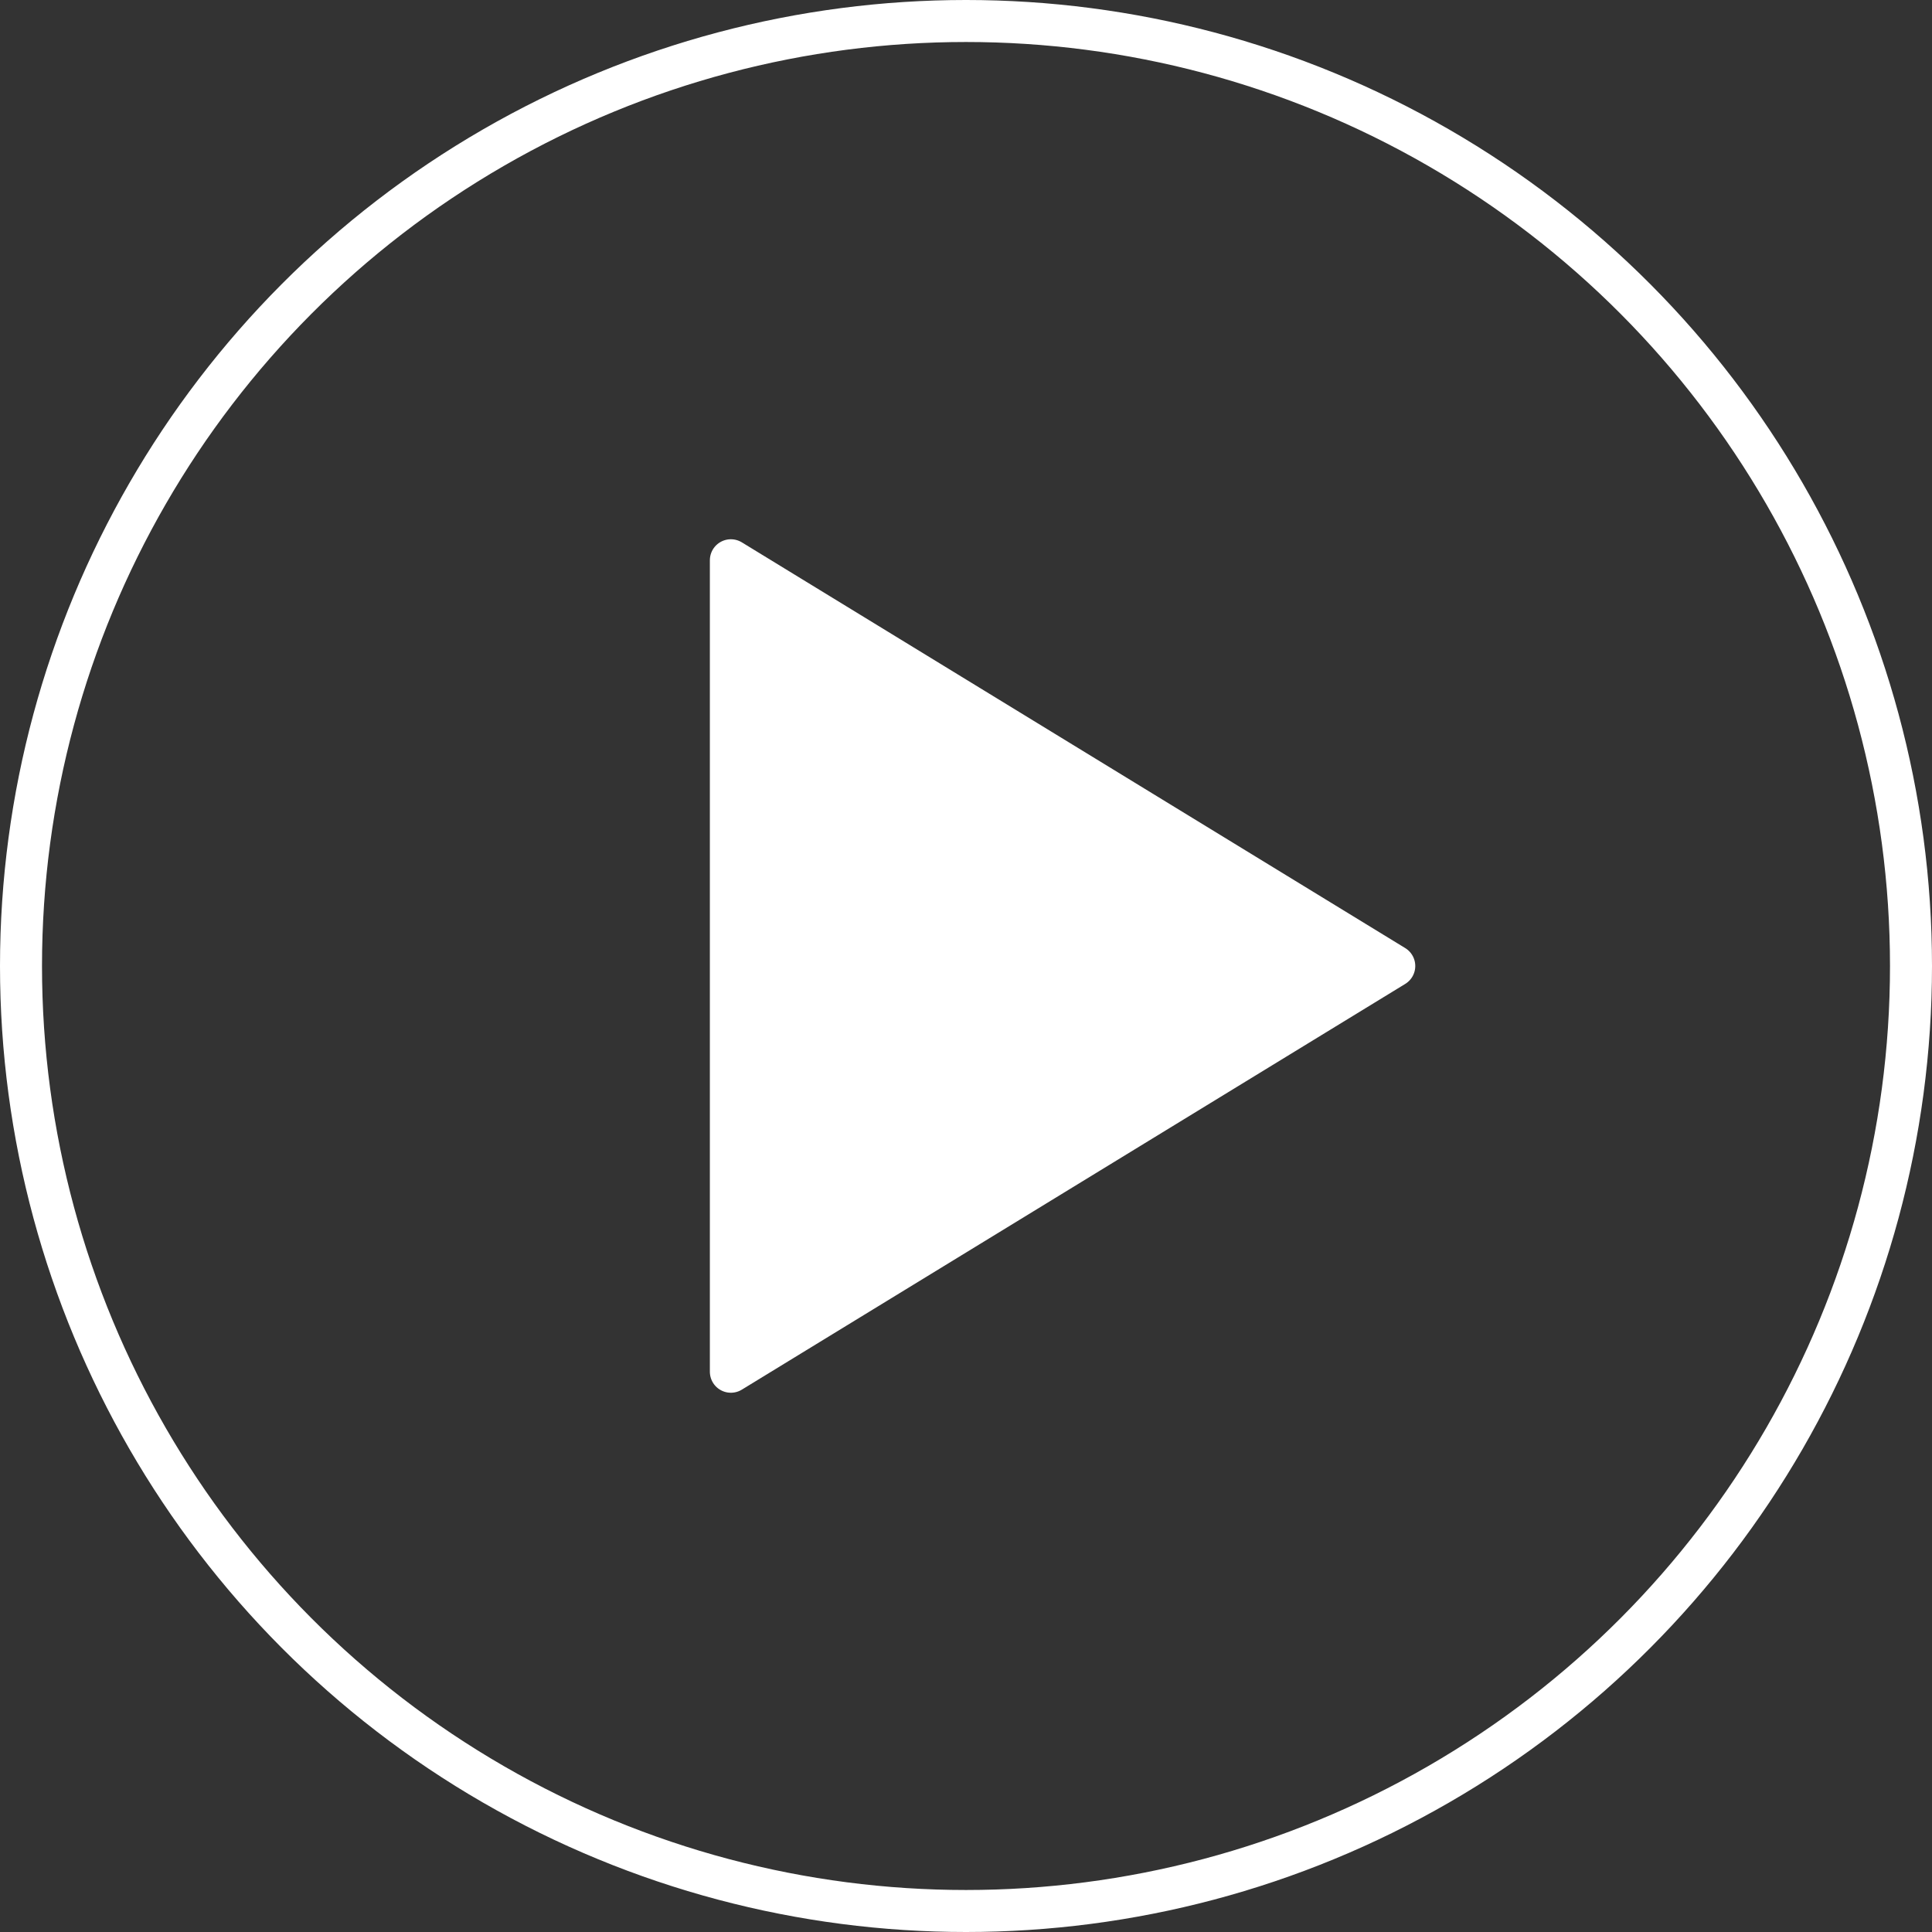 <?xml version="1.0" encoding="UTF-8"?>
<svg width="92px" height="92px" viewBox="0 0 92 92" version="1.1" xmlns="http://www.w3.org/2000/svg" xmlns:xlink="http://www.w3.org/1999/xlink">
    <rect x="0" y="0" width="92" height="92" fill="#333333" stroke="none"/>
    <!-- Generator: Sketch 60.1 (88133) - https://sketch.com -->
    <title>play</title>
    <desc>Created with Sketch.</desc>
    <g id="🖥️-desktop" stroke="none" stroke-width="1" fill="none" fill-rule="evenodd">
        <g id="boiron-maquette-desktop-article" transform="translate(-754, -10808)" stroke="#FFFFFF" stroke-width="2">
            <g id="video" transform="translate(0, 10430)">
                <g id="play" transform="translate(755, 379)">
                    <circle id="Oval" cx="45" cy="45" r="45"></circle>
                    <polygon fill="#FFFFFF" stroke-linejoin="round" transform="translate(39.938, 45) rotate(-315) translate(-39.938, -45) " points="21.938 35.676 57.938 27 49.262 63"></polygon>
                </g>
            </g>
        </g>
    </g>
</svg>